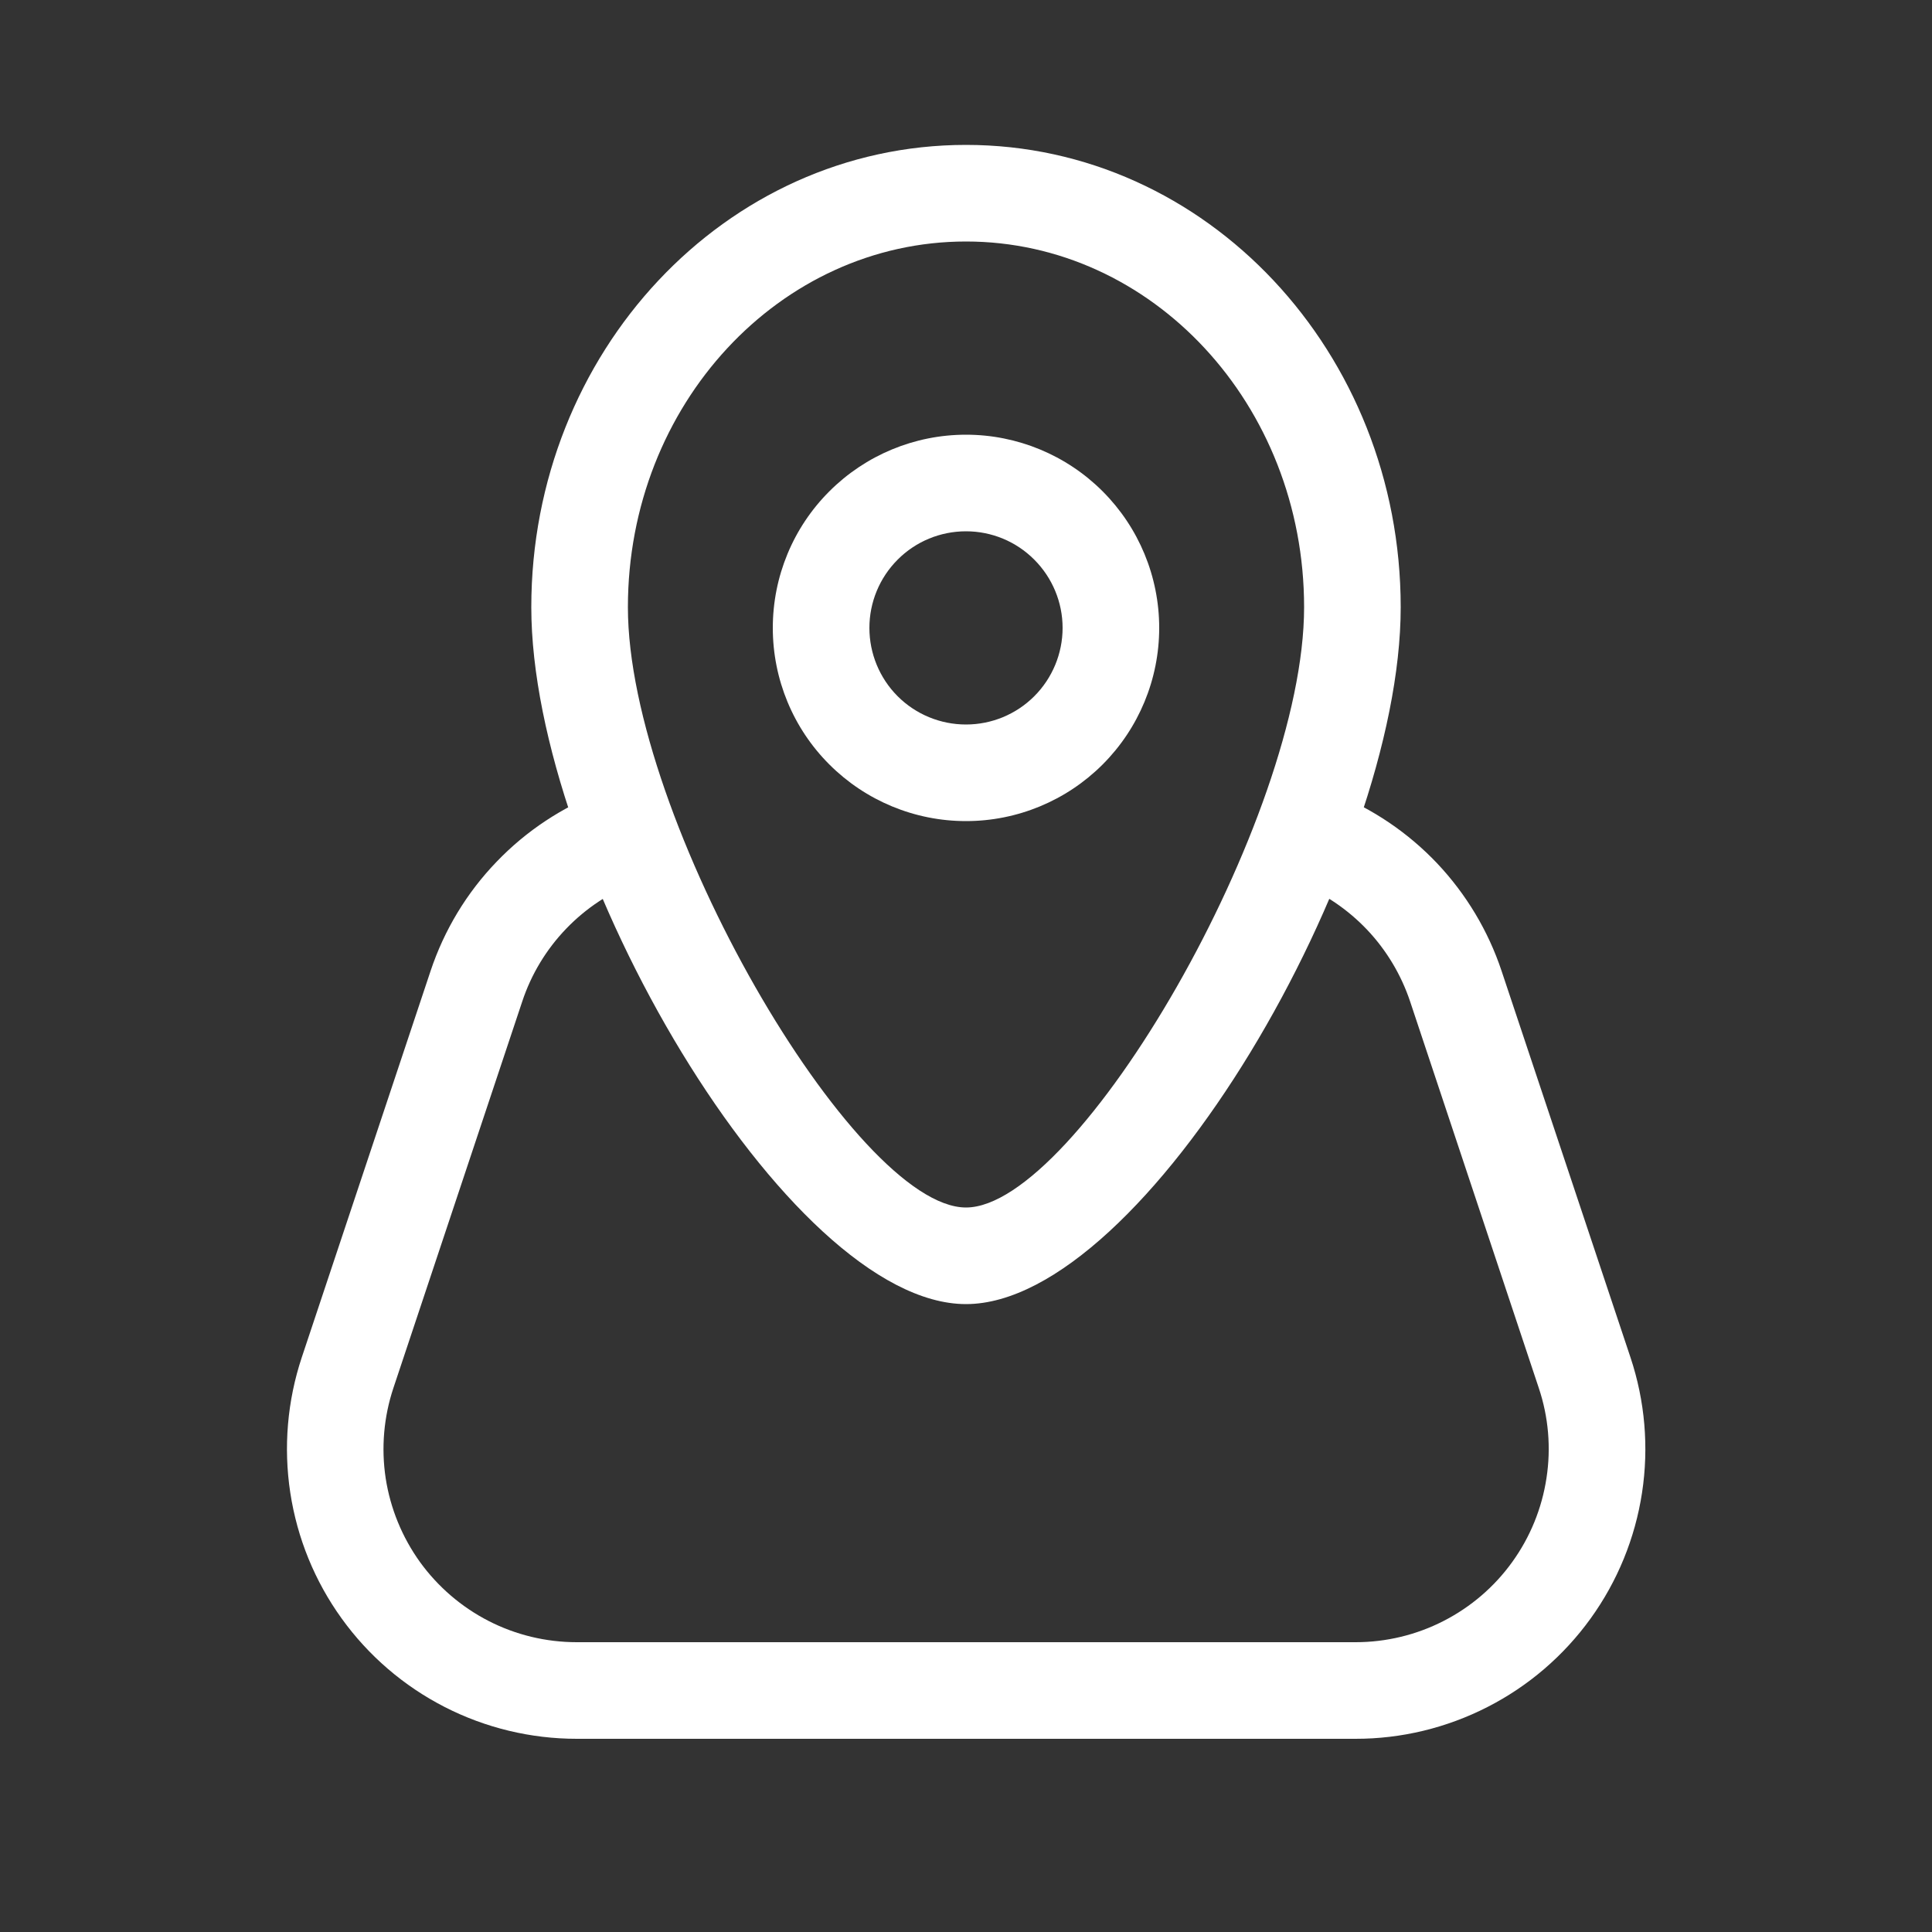 <?xml version="1.0" encoding="UTF-8"?> <svg xmlns="http://www.w3.org/2000/svg" width="24" height="24" viewBox="0 0 24 24" fill="none"><rect x="0" y="0" width="24" height="24" fill="#333333" stroke="none"/><path fill-rule="evenodd" clip-rule="evenodd" d="M12 10.2C12.636 10.2 13.247 9.947 13.697 9.497C14.147 9.047 14.4 8.437 14.4 7.8C14.4 7.163 14.147 6.553 13.697 6.103C13.247 5.653 12.636 5.4 12 5.4C11.363 5.4 10.753 5.653 10.303 6.103C9.852 6.553 9.6 7.163 9.6 7.8C9.6 8.437 9.852 9.047 10.303 9.497C10.753 9.947 11.363 10.2 12 10.2ZM12 6.6C12.318 6.6 12.623 6.726 12.848 6.952C13.073 7.177 13.2 7.482 13.2 7.8C13.2 8.118 13.073 8.424 12.848 8.649C12.623 8.874 12.318 9 12 9C11.681 9 11.376 8.874 11.151 8.649C10.926 8.424 10.8 8.118 10.8 7.8C10.8 7.482 10.926 7.177 11.151 6.952C11.376 6.726 11.681 6.6 12 6.6Z" fill="white"></path><path fill-rule="evenodd" clip-rule="evenodd" d="M6.6 7.543C6.6 10.751 9.783 16.2 12 16.2C14.217 16.2 17.4 10.751 17.4 7.543C17.4 4.38 14.991 1.8 12 1.8C9.008 1.8 6.6 4.38 6.6 7.543ZM16.2 7.543C16.2 10.175 13.382 15 12 15C10.618 15 7.8 10.176 7.8 7.543C7.8 5.024 9.69 3 12 3C14.31 3 16.2 5.024 16.2 7.543Z" fill="white"></path><path d="M16.122 10.968C15.979 10.906 15.865 10.791 15.806 10.647C15.746 10.503 15.744 10.341 15.802 10.195C15.86 10.05 15.972 9.933 16.114 9.869C16.257 9.806 16.419 9.8 16.565 9.853C17.053 10.047 17.493 10.345 17.854 10.726C18.214 11.108 18.487 11.563 18.653 12.061L20.254 16.861C20.435 17.403 20.484 17.979 20.398 18.543C20.312 19.108 20.093 19.643 19.759 20.106C19.425 20.569 18.986 20.946 18.478 21.205C17.97 21.465 17.407 21.601 16.837 21.6H7.165C6.594 21.6 6.032 21.465 5.524 21.205C5.016 20.945 4.577 20.568 4.244 20.105C3.91 19.642 3.692 19.107 3.606 18.543C3.52 17.979 3.569 17.402 3.749 16.861L5.349 12.061C5.518 11.554 5.797 11.091 6.168 10.706C6.538 10.32 6.989 10.022 7.489 9.833C7.562 9.805 7.641 9.792 7.719 9.794C7.798 9.796 7.876 9.814 7.948 9.847C8.019 9.879 8.084 9.925 8.138 9.982C8.192 10.04 8.235 10.107 8.263 10.181C8.29 10.255 8.304 10.333 8.301 10.412C8.299 10.491 8.281 10.568 8.249 10.64C8.217 10.712 8.17 10.777 8.113 10.831C8.056 10.885 7.988 10.927 7.915 10.955C7.581 11.081 7.28 11.28 7.033 11.537C6.786 11.794 6.599 12.103 6.487 12.442L4.887 17.242C4.767 17.602 4.734 17.987 4.791 18.363C4.849 18.738 4.995 19.095 5.217 19.404C5.44 19.712 5.732 19.963 6.071 20.137C6.409 20.31 6.784 20.4 7.165 20.4H16.839C17.219 20.4 17.594 20.31 17.933 20.136C18.271 19.963 18.564 19.712 18.786 19.403C19.008 19.095 19.154 18.738 19.211 18.361C19.269 17.985 19.236 17.601 19.115 17.241L17.517 12.441C17.406 12.109 17.224 11.805 16.984 11.551C16.743 11.297 16.45 11.098 16.125 10.969" fill="white"></path></svg> 